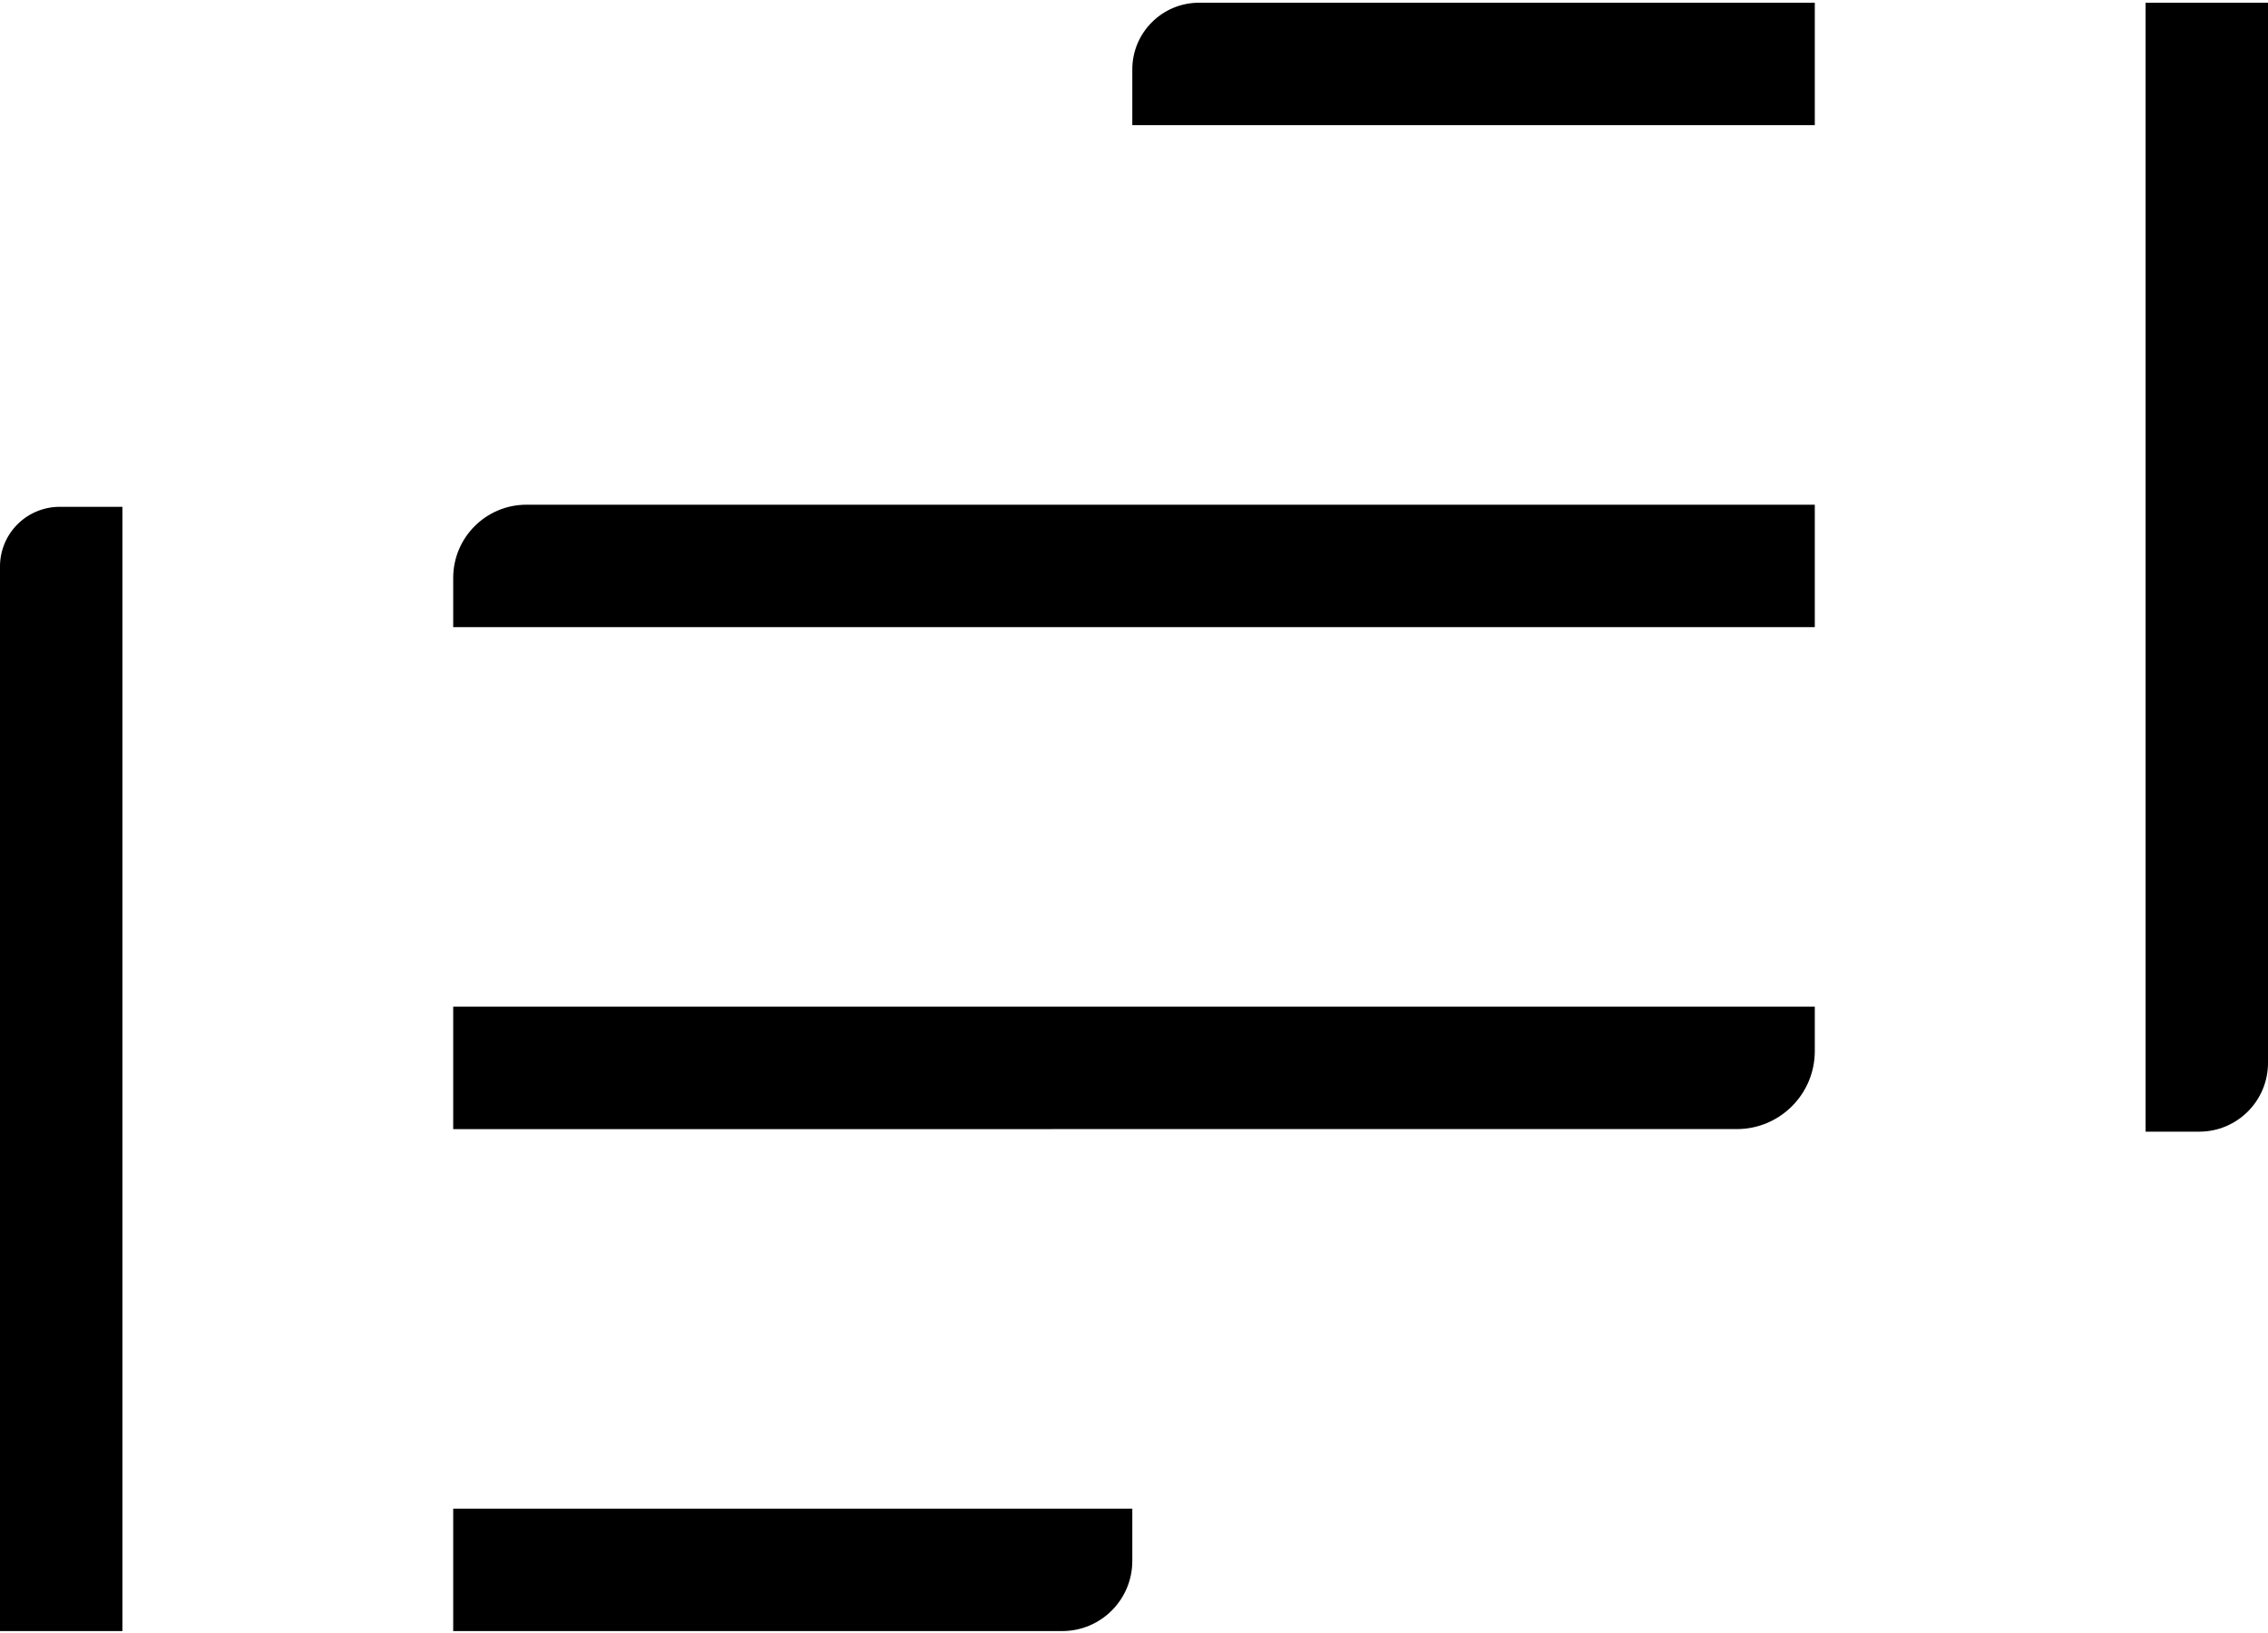 <svg xmlns="http://www.w3.org/2000/svg" width="350" height="252" viewBox="0 0 350 252"><g><g><g><path d="M339.388 174.635h-8.278V.422H350V164.02c0 5.862-4.752 10.615-10.612 10.615"/></g><g><path d="M18.891 251.703H0V87.423a9.207 9.207 0 0 1 9.208-9.208h9.683z"/></g><g><path d="M69.938 251.703V232.81h104.8v8.072c0 5.975-4.845 10.82-10.82 10.82z"/></g><g><path d="M174.738 19.312V10.72c0-5.688 4.61-10.298 10.297-10.298h95.026v18.89z"/></g><g><path d="M69.938 96.777v-7.589c0-6.243 5.06-11.303 11.3-11.303h198.823v18.892z"/></g><g><path d="M69.938 174.24v-18.893h210.124v6.848c0 6.652-5.392 12.044-12.044 12.044z"/></g></g></g></svg>